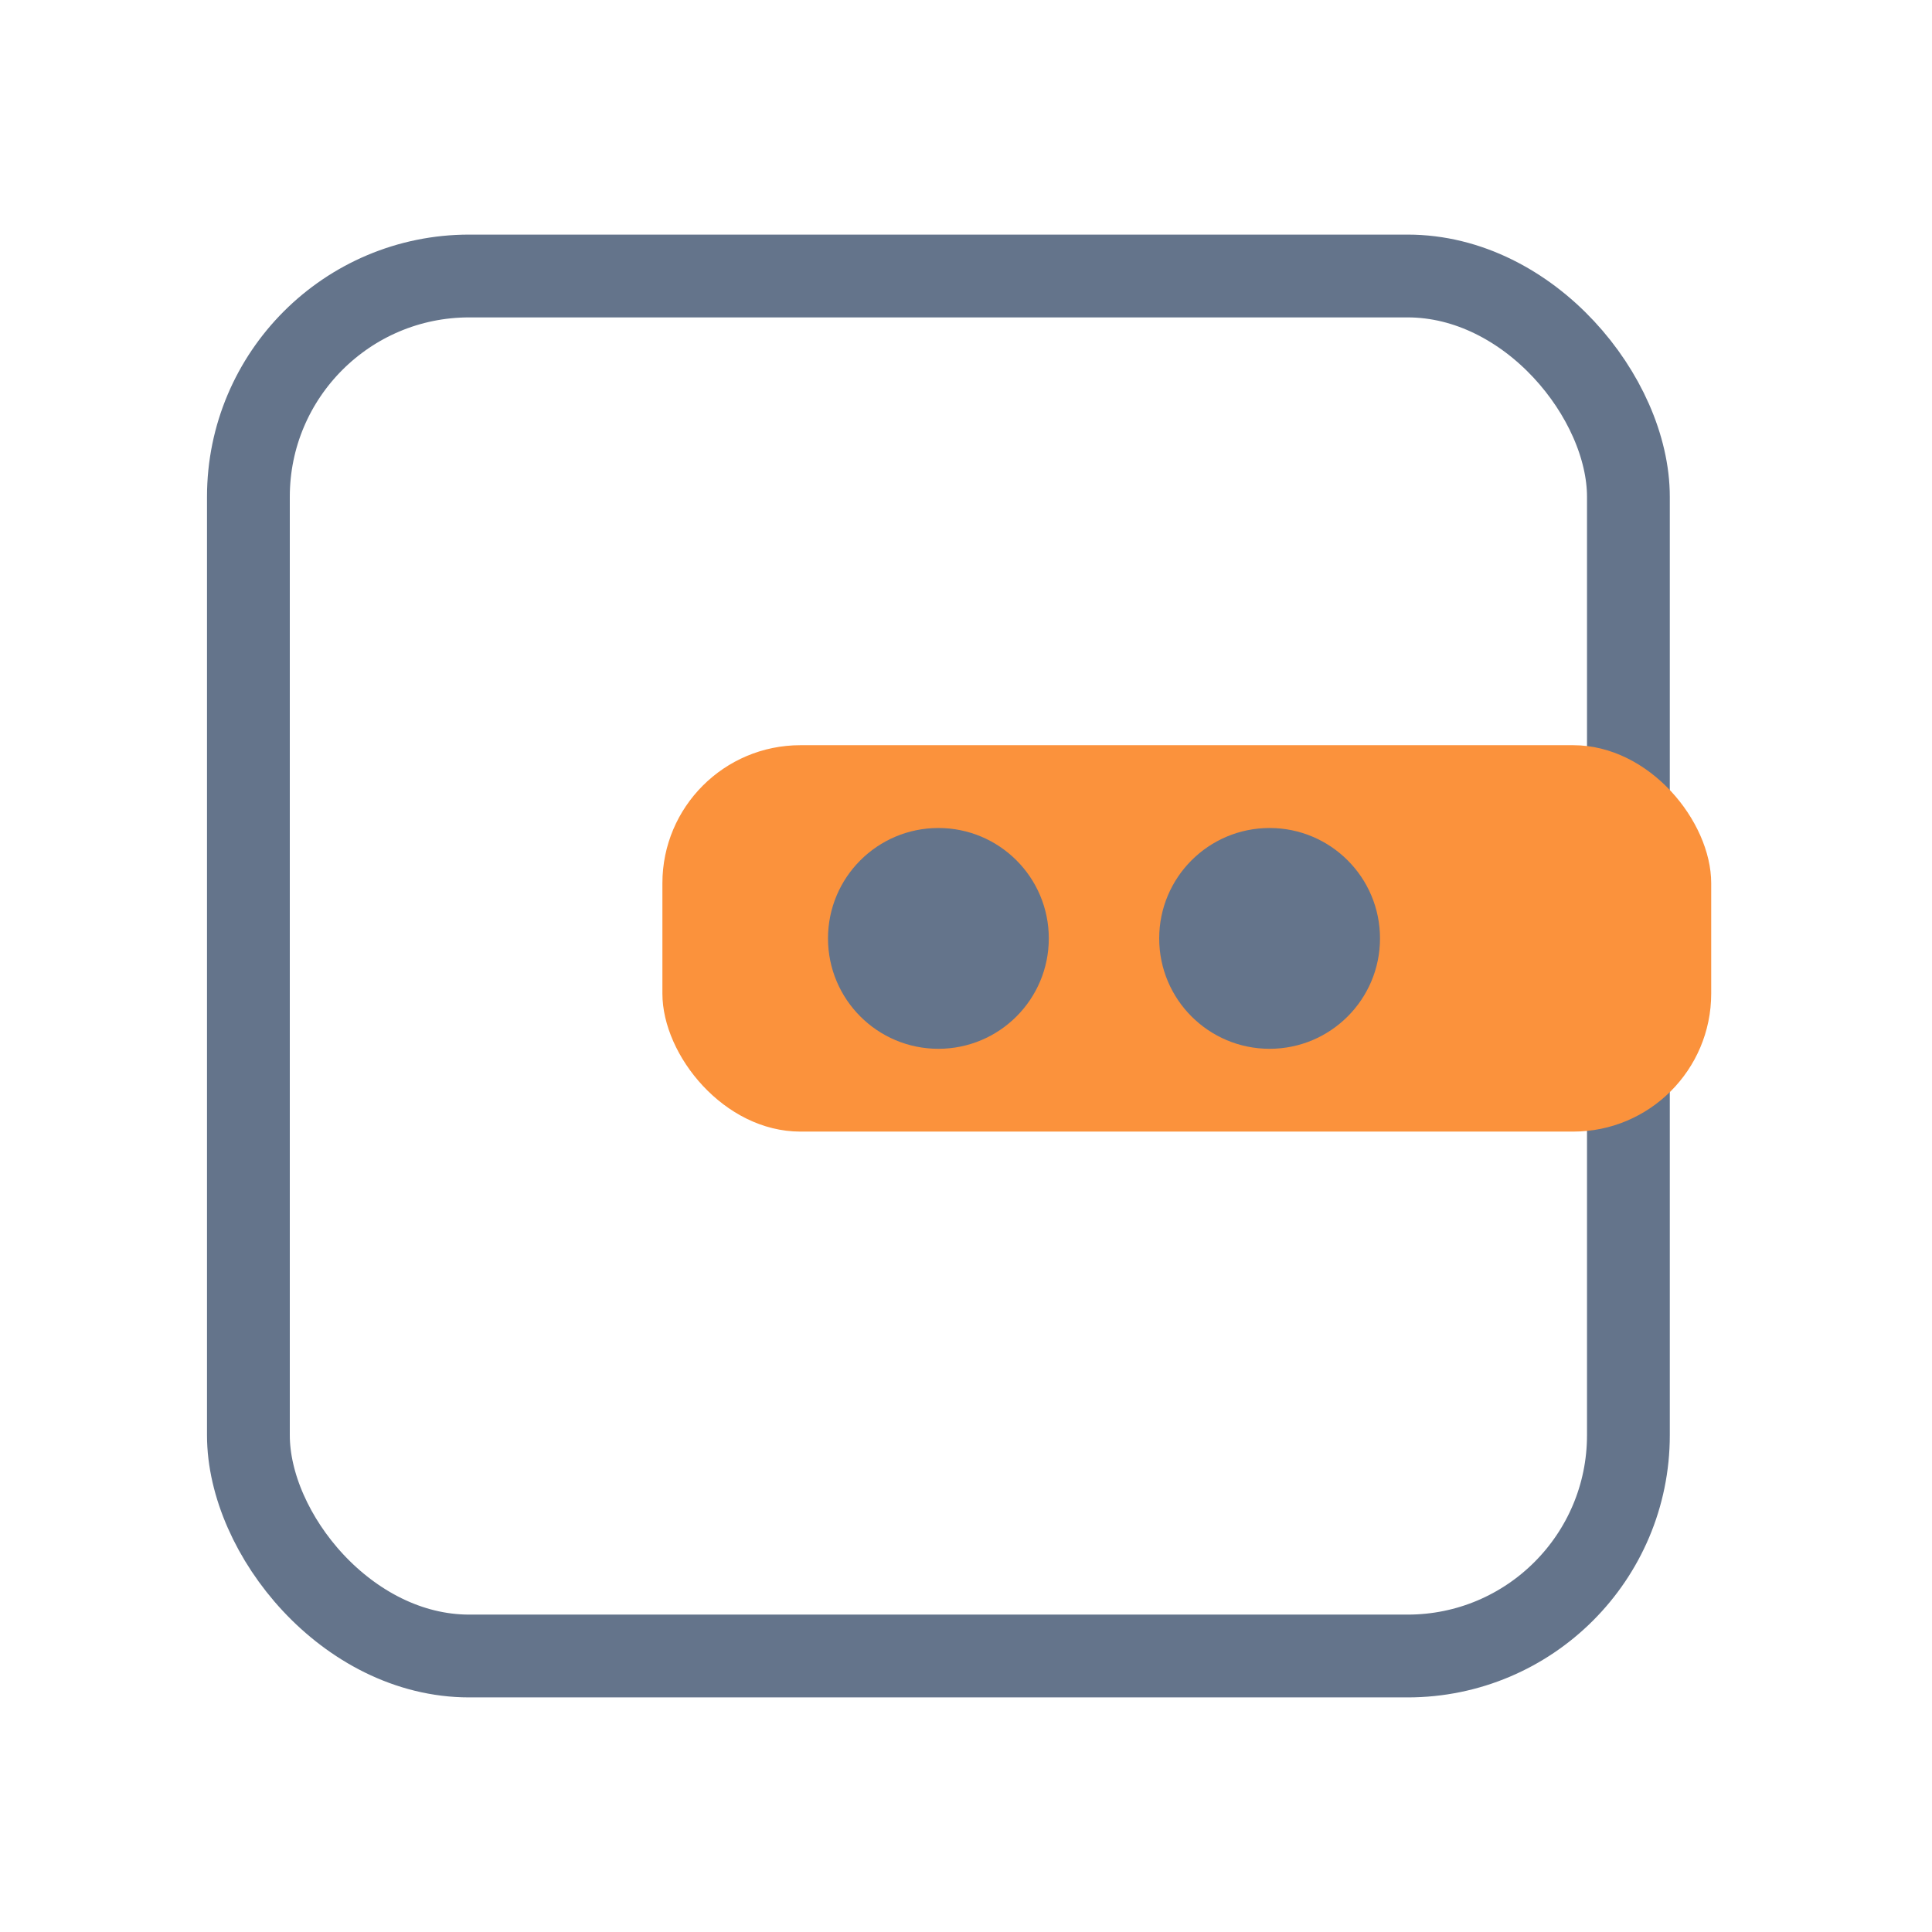 <svg width="60" height="60" viewBox="0 0 70 70" fill="none" xmlns="http://www.w3.org/2000/svg">
  <g>
    <!-- 缩小的logo整体右移垂直居中 -->
    <rect x="9" y="10" width="50" height="50" rx="8" fill="none" stroke="#64748B" stroke-width="3" class="box-outline"/>
    <rect x="24" y="27" width="38" height="14" rx="5" fill="#FB923C" class="inner-rect"/>
    <circle cx="34" cy="34" r="4" fill="#64748B" class="dot1"/>
    <circle cx="46" cy="34" r="4" fill="#64748B" class="dot2"/>
  </g>
</svg>
